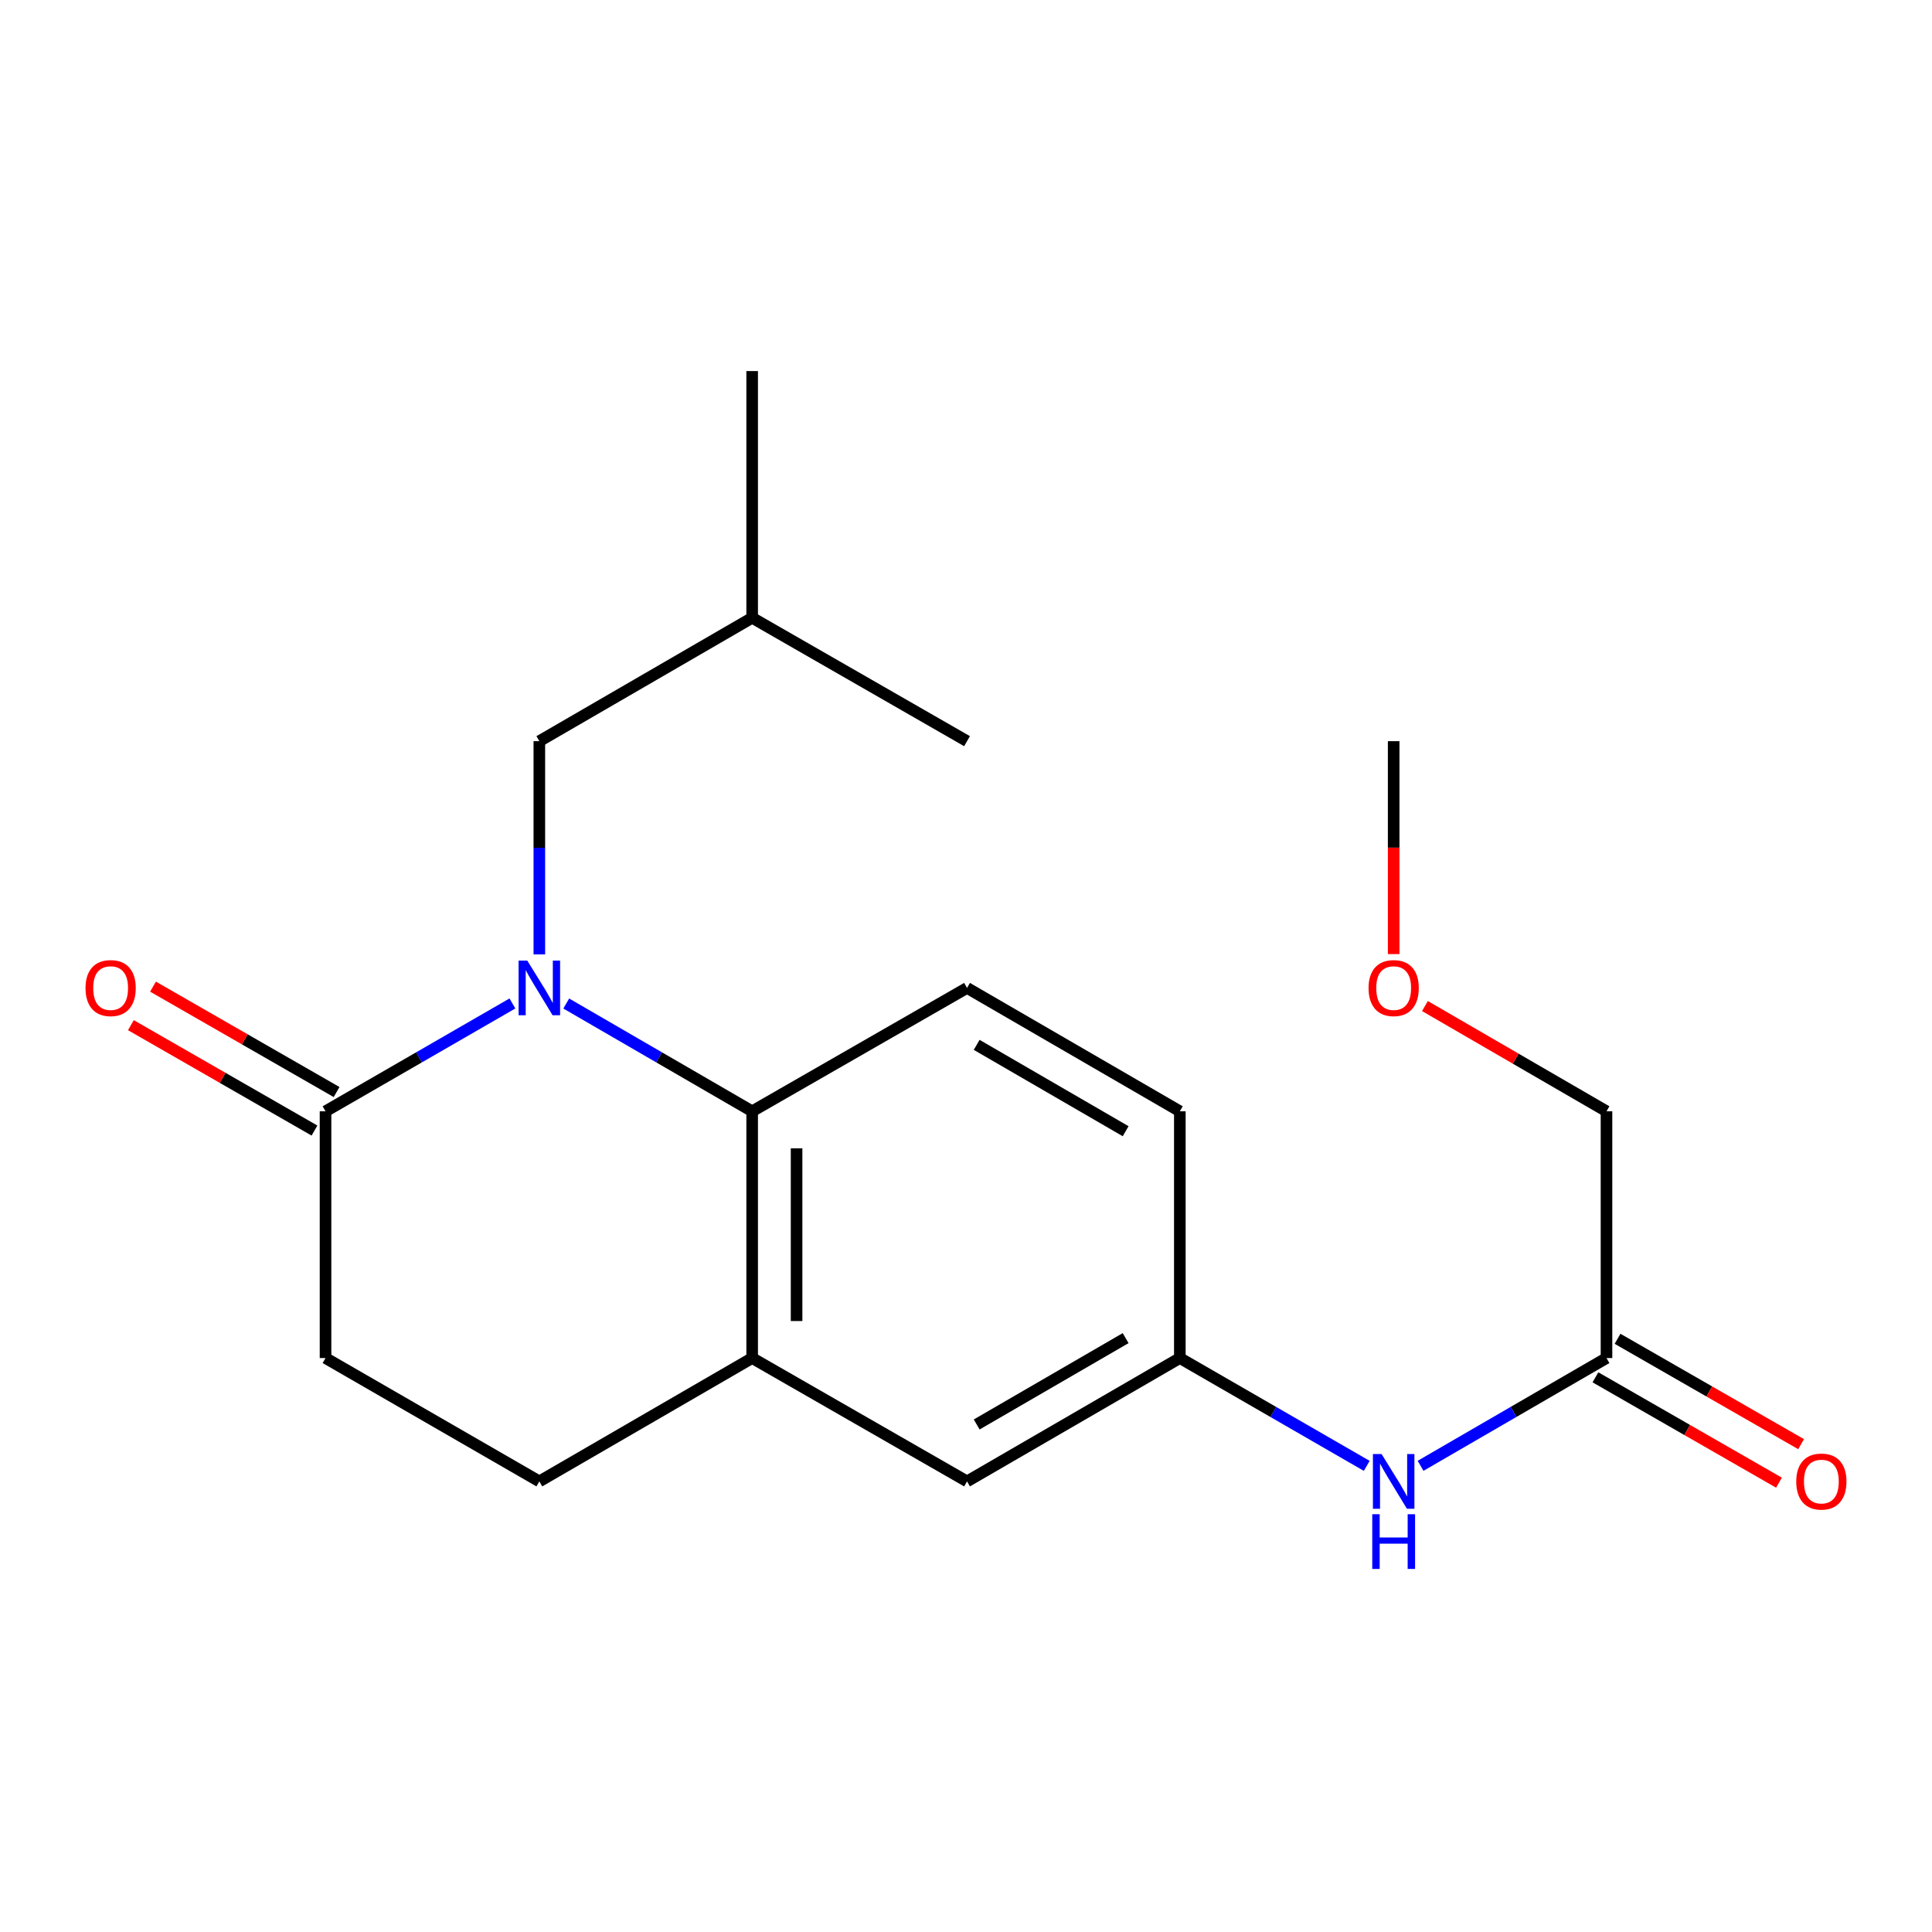 <?xml version='1.0' encoding='iso-8859-1'?>
<svg version='1.1' baseProfile='full'
              xmlns='http://www.w3.org/2000/svg'
                      xmlns:rdkit='http://www.rdkit.org/xml'
                      xmlns:xlink='http://www.w3.org/1999/xlink'
                  xml:space='preserve'
width='1000px' height='1000px' viewBox='0 0 1000 1000'>
<!-- END OF HEADER -->
<rect style='opacity:1.0;fill:#FFFFFF;stroke:none' width='1000' height='1000' x='0' y='0'> </rect>
<path class='bond-0' d='M 293.086,519.418 L 341.203,547.312' style='fill:none;fill-rule:evenodd;stroke:#0000FF;stroke-width:6px;stroke-linecap:butt;stroke-linejoin:miter;stroke-opacity:1' />
<path class='bond-0' d='M 341.203,547.312 L 389.319,575.206' style='fill:none;fill-rule:evenodd;stroke:#000000;stroke-width:6px;stroke-linecap:butt;stroke-linejoin:miter;stroke-opacity:1' />
<path class='bond-1' d='M 265.228,519.387 L 216.861,547.297' style='fill:none;fill-rule:evenodd;stroke:#0000FF;stroke-width:6px;stroke-linecap:butt;stroke-linejoin:miter;stroke-opacity:1' />
<path class='bond-1' d='M 216.861,547.297 L 168.495,575.206' style='fill:none;fill-rule:evenodd;stroke:#000000;stroke-width:6px;stroke-linecap:butt;stroke-linejoin:miter;stroke-opacity:1' />
<path class='bond-4' d='M 279.163,493.994 L 279.163,438.811' style='fill:none;fill-rule:evenodd;stroke:#0000FF;stroke-width:6px;stroke-linecap:butt;stroke-linejoin:miter;stroke-opacity:1' />
<path class='bond-4' d='M 279.163,438.811 L 279.163,383.629' style='fill:none;fill-rule:evenodd;stroke:#000000;stroke-width:6px;stroke-linecap:butt;stroke-linejoin:miter;stroke-opacity:1' />
<path class='bond-2' d='M 389.319,575.206 L 389.319,702.924' style='fill:none;fill-rule:evenodd;stroke:#000000;stroke-width:6px;stroke-linecap:butt;stroke-linejoin:miter;stroke-opacity:1' />
<path class='bond-2' d='M 412.309,594.364 L 412.309,683.766' style='fill:none;fill-rule:evenodd;stroke:#000000;stroke-width:6px;stroke-linecap:butt;stroke-linejoin:miter;stroke-opacity:1' />
<path class='bond-3' d='M 389.319,575.206 L 500.536,511.347' style='fill:none;fill-rule:evenodd;stroke:#000000;stroke-width:6px;stroke-linecap:butt;stroke-linejoin:miter;stroke-opacity:1' />
<path class='bond-9' d='M 168.495,575.206 L 168.495,702.924' style='fill:none;fill-rule:evenodd;stroke:#000000;stroke-width:6px;stroke-linecap:butt;stroke-linejoin:miter;stroke-opacity:1' />
<path class='bond-10' d='M 174.218,565.237 L 126.706,537.96' style='fill:none;fill-rule:evenodd;stroke:#000000;stroke-width:6px;stroke-linecap:butt;stroke-linejoin:miter;stroke-opacity:1' />
<path class='bond-10' d='M 126.706,537.96 L 79.195,510.683' style='fill:none;fill-rule:evenodd;stroke:#FF0000;stroke-width:6px;stroke-linecap:butt;stroke-linejoin:miter;stroke-opacity:1' />
<path class='bond-10' d='M 162.772,585.174 L 115.26,557.897' style='fill:none;fill-rule:evenodd;stroke:#000000;stroke-width:6px;stroke-linecap:butt;stroke-linejoin:miter;stroke-opacity:1' />
<path class='bond-10' d='M 115.26,557.897 L 67.748,530.62' style='fill:none;fill-rule:evenodd;stroke:#FF0000;stroke-width:6px;stroke-linecap:butt;stroke-linejoin:miter;stroke-opacity:1' />
<path class='bond-7' d='M 389.319,702.924 L 500.536,766.77' style='fill:none;fill-rule:evenodd;stroke:#000000;stroke-width:6px;stroke-linecap:butt;stroke-linejoin:miter;stroke-opacity:1' />
<path class='bond-20' d='M 389.319,702.924 L 279.163,766.77' style='fill:none;fill-rule:evenodd;stroke:#000000;stroke-width:6px;stroke-linecap:butt;stroke-linejoin:miter;stroke-opacity:1' />
<path class='bond-13' d='M 500.536,511.347 L 610.681,575.206' style='fill:none;fill-rule:evenodd;stroke:#000000;stroke-width:6px;stroke-linecap:butt;stroke-linejoin:miter;stroke-opacity:1' />
<path class='bond-13' d='M 505.527,540.814 L 582.628,585.515' style='fill:none;fill-rule:evenodd;stroke:#000000;stroke-width:6px;stroke-linecap:butt;stroke-linejoin:miter;stroke-opacity:1' />
<path class='bond-15' d='M 279.163,383.629 L 389.319,319.769' style='fill:none;fill-rule:evenodd;stroke:#000000;stroke-width:6px;stroke-linecap:butt;stroke-linejoin:miter;stroke-opacity:1' />
<path class='bond-5' d='M 831.518,702.924 L 783.401,730.812' style='fill:none;fill-rule:evenodd;stroke:#000000;stroke-width:6px;stroke-linecap:butt;stroke-linejoin:miter;stroke-opacity:1' />
<path class='bond-5' d='M 783.401,730.812 L 735.284,758.701' style='fill:none;fill-rule:evenodd;stroke:#0000FF;stroke-width:6px;stroke-linecap:butt;stroke-linejoin:miter;stroke-opacity:1' />
<path class='bond-12' d='M 825.795,712.893 L 873.301,740.164' style='fill:none;fill-rule:evenodd;stroke:#000000;stroke-width:6px;stroke-linecap:butt;stroke-linejoin:miter;stroke-opacity:1' />
<path class='bond-12' d='M 873.301,740.164 L 920.806,767.436' style='fill:none;fill-rule:evenodd;stroke:#FF0000;stroke-width:6px;stroke-linecap:butt;stroke-linejoin:miter;stroke-opacity:1' />
<path class='bond-12' d='M 837.241,692.955 L 884.746,720.227' style='fill:none;fill-rule:evenodd;stroke:#000000;stroke-width:6px;stroke-linecap:butt;stroke-linejoin:miter;stroke-opacity:1' />
<path class='bond-12' d='M 884.746,720.227 L 932.252,747.498' style='fill:none;fill-rule:evenodd;stroke:#FF0000;stroke-width:6px;stroke-linecap:butt;stroke-linejoin:miter;stroke-opacity:1' />
<path class='bond-14' d='M 831.518,702.924 L 831.518,575.206' style='fill:none;fill-rule:evenodd;stroke:#000000;stroke-width:6px;stroke-linecap:butt;stroke-linejoin:miter;stroke-opacity:1' />
<path class='bond-6' d='M 707.427,758.732 L 659.054,730.828' style='fill:none;fill-rule:evenodd;stroke:#0000FF;stroke-width:6px;stroke-linecap:butt;stroke-linejoin:miter;stroke-opacity:1' />
<path class='bond-6' d='M 659.054,730.828 L 610.681,702.924' style='fill:none;fill-rule:evenodd;stroke:#000000;stroke-width:6px;stroke-linecap:butt;stroke-linejoin:miter;stroke-opacity:1' />
<path class='bond-21' d='M 500.536,766.77 L 610.681,702.924' style='fill:none;fill-rule:evenodd;stroke:#000000;stroke-width:6px;stroke-linecap:butt;stroke-linejoin:miter;stroke-opacity:1' />
<path class='bond-21' d='M 505.529,737.304 L 582.63,692.612' style='fill:none;fill-rule:evenodd;stroke:#000000;stroke-width:6px;stroke-linecap:butt;stroke-linejoin:miter;stroke-opacity:1' />
<path class='bond-8' d='M 610.681,702.924 L 610.681,575.206' style='fill:none;fill-rule:evenodd;stroke:#000000;stroke-width:6px;stroke-linecap:butt;stroke-linejoin:miter;stroke-opacity:1' />
<path class='bond-11' d='M 168.495,702.924 L 279.163,766.77' style='fill:none;fill-rule:evenodd;stroke:#000000;stroke-width:6px;stroke-linecap:butt;stroke-linejoin:miter;stroke-opacity:1' />
<path class='bond-16' d='M 831.518,575.206 L 784.531,547.967' style='fill:none;fill-rule:evenodd;stroke:#000000;stroke-width:6px;stroke-linecap:butt;stroke-linejoin:miter;stroke-opacity:1' />
<path class='bond-16' d='M 784.531,547.967 L 737.544,520.728' style='fill:none;fill-rule:evenodd;stroke:#FF0000;stroke-width:6px;stroke-linecap:butt;stroke-linejoin:miter;stroke-opacity:1' />
<path class='bond-18' d='M 389.319,319.769 L 500.536,383.629' style='fill:none;fill-rule:evenodd;stroke:#000000;stroke-width:6px;stroke-linecap:butt;stroke-linejoin:miter;stroke-opacity:1' />
<path class='bond-19' d='M 389.319,319.769 L 389.319,192.064' style='fill:none;fill-rule:evenodd;stroke:#000000;stroke-width:6px;stroke-linecap:butt;stroke-linejoin:miter;stroke-opacity:1' />
<path class='bond-17' d='M 721.361,493.834 L 721.361,438.731' style='fill:none;fill-rule:evenodd;stroke:#FF0000;stroke-width:6px;stroke-linecap:butt;stroke-linejoin:miter;stroke-opacity:1' />
<path class='bond-17' d='M 721.361,438.731 L 721.361,383.629' style='fill:none;fill-rule:evenodd;stroke:#000000;stroke-width:6px;stroke-linecap:butt;stroke-linejoin:miter;stroke-opacity:1' />
<path  class='atom-0' d='M 272.903 497.187
L 282.183 512.187
Q 283.103 513.667, 284.583 516.347
Q 286.063 519.027, 286.143 519.187
L 286.143 497.187
L 289.903 497.187
L 289.903 525.507
L 286.023 525.507
L 276.063 509.107
Q 274.903 507.187, 273.663 504.987
Q 272.463 502.787, 272.103 502.107
L 272.103 525.507
L 268.423 525.507
L 268.423 497.187
L 272.903 497.187
' fill='#0000FF'/>
<path  class='atom-7' d='M 715.101 752.61
L 724.381 767.61
Q 725.301 769.09, 726.781 771.77
Q 728.261 774.45, 728.341 774.61
L 728.341 752.61
L 732.101 752.61
L 732.101 780.93
L 728.221 780.93
L 718.261 764.53
Q 717.101 762.61, 715.861 760.41
Q 714.661 758.21, 714.301 757.53
L 714.301 780.93
L 710.621 780.93
L 710.621 752.61
L 715.101 752.61
' fill='#0000FF'/>
<path  class='atom-7' d='M 710.281 783.762
L 714.121 783.762
L 714.121 795.802
L 728.601 795.802
L 728.601 783.762
L 732.441 783.762
L 732.441 812.082
L 728.601 812.082
L 728.601 799.002
L 714.121 799.002
L 714.121 812.082
L 710.281 812.082
L 710.281 783.762
' fill='#0000FF'/>
<path  class='atom-11' d='M 44.265 511.427
Q 44.265 504.627, 47.625 500.827
Q 50.985 497.027, 57.265 497.027
Q 63.545 497.027, 66.905 500.827
Q 70.265 504.627, 70.265 511.427
Q 70.265 518.307, 66.865 522.227
Q 63.465 526.107, 57.265 526.107
Q 51.025 526.107, 47.625 522.227
Q 44.265 518.347, 44.265 511.427
M 57.265 522.907
Q 61.585 522.907, 63.905 520.027
Q 66.265 517.107, 66.265 511.427
Q 66.265 505.867, 63.905 503.067
Q 61.585 500.227, 57.265 500.227
Q 52.945 500.227, 50.585 503.027
Q 48.265 505.827, 48.265 511.427
Q 48.265 517.147, 50.585 520.027
Q 52.945 522.907, 57.265 522.907
' fill='#FF0000'/>
<path  class='atom-13' d='M 929.735 766.85
Q 929.735 760.05, 933.095 756.25
Q 936.455 752.45, 942.735 752.45
Q 949.015 752.45, 952.375 756.25
Q 955.735 760.05, 955.735 766.85
Q 955.735 773.73, 952.335 777.65
Q 948.935 781.53, 942.735 781.53
Q 936.495 781.53, 933.095 777.65
Q 929.735 773.77, 929.735 766.85
M 942.735 778.33
Q 947.055 778.33, 949.375 775.45
Q 951.735 772.53, 951.735 766.85
Q 951.735 761.29, 949.375 758.49
Q 947.055 755.65, 942.735 755.65
Q 938.415 755.65, 936.055 758.45
Q 933.735 761.25, 933.735 766.85
Q 933.735 772.57, 936.055 775.45
Q 938.415 778.33, 942.735 778.33
' fill='#FF0000'/>
<path  class='atom-17' d='M 708.361 511.427
Q 708.361 504.627, 711.721 500.827
Q 715.081 497.027, 721.361 497.027
Q 727.641 497.027, 731.001 500.827
Q 734.361 504.627, 734.361 511.427
Q 734.361 518.307, 730.961 522.227
Q 727.561 526.107, 721.361 526.107
Q 715.121 526.107, 711.721 522.227
Q 708.361 518.347, 708.361 511.427
M 721.361 522.907
Q 725.681 522.907, 728.001 520.027
Q 730.361 517.107, 730.361 511.427
Q 730.361 505.867, 728.001 503.067
Q 725.681 500.227, 721.361 500.227
Q 717.041 500.227, 714.681 503.027
Q 712.361 505.827, 712.361 511.427
Q 712.361 517.147, 714.681 520.027
Q 717.041 522.907, 721.361 522.907
' fill='#FF0000'/>
</svg>
